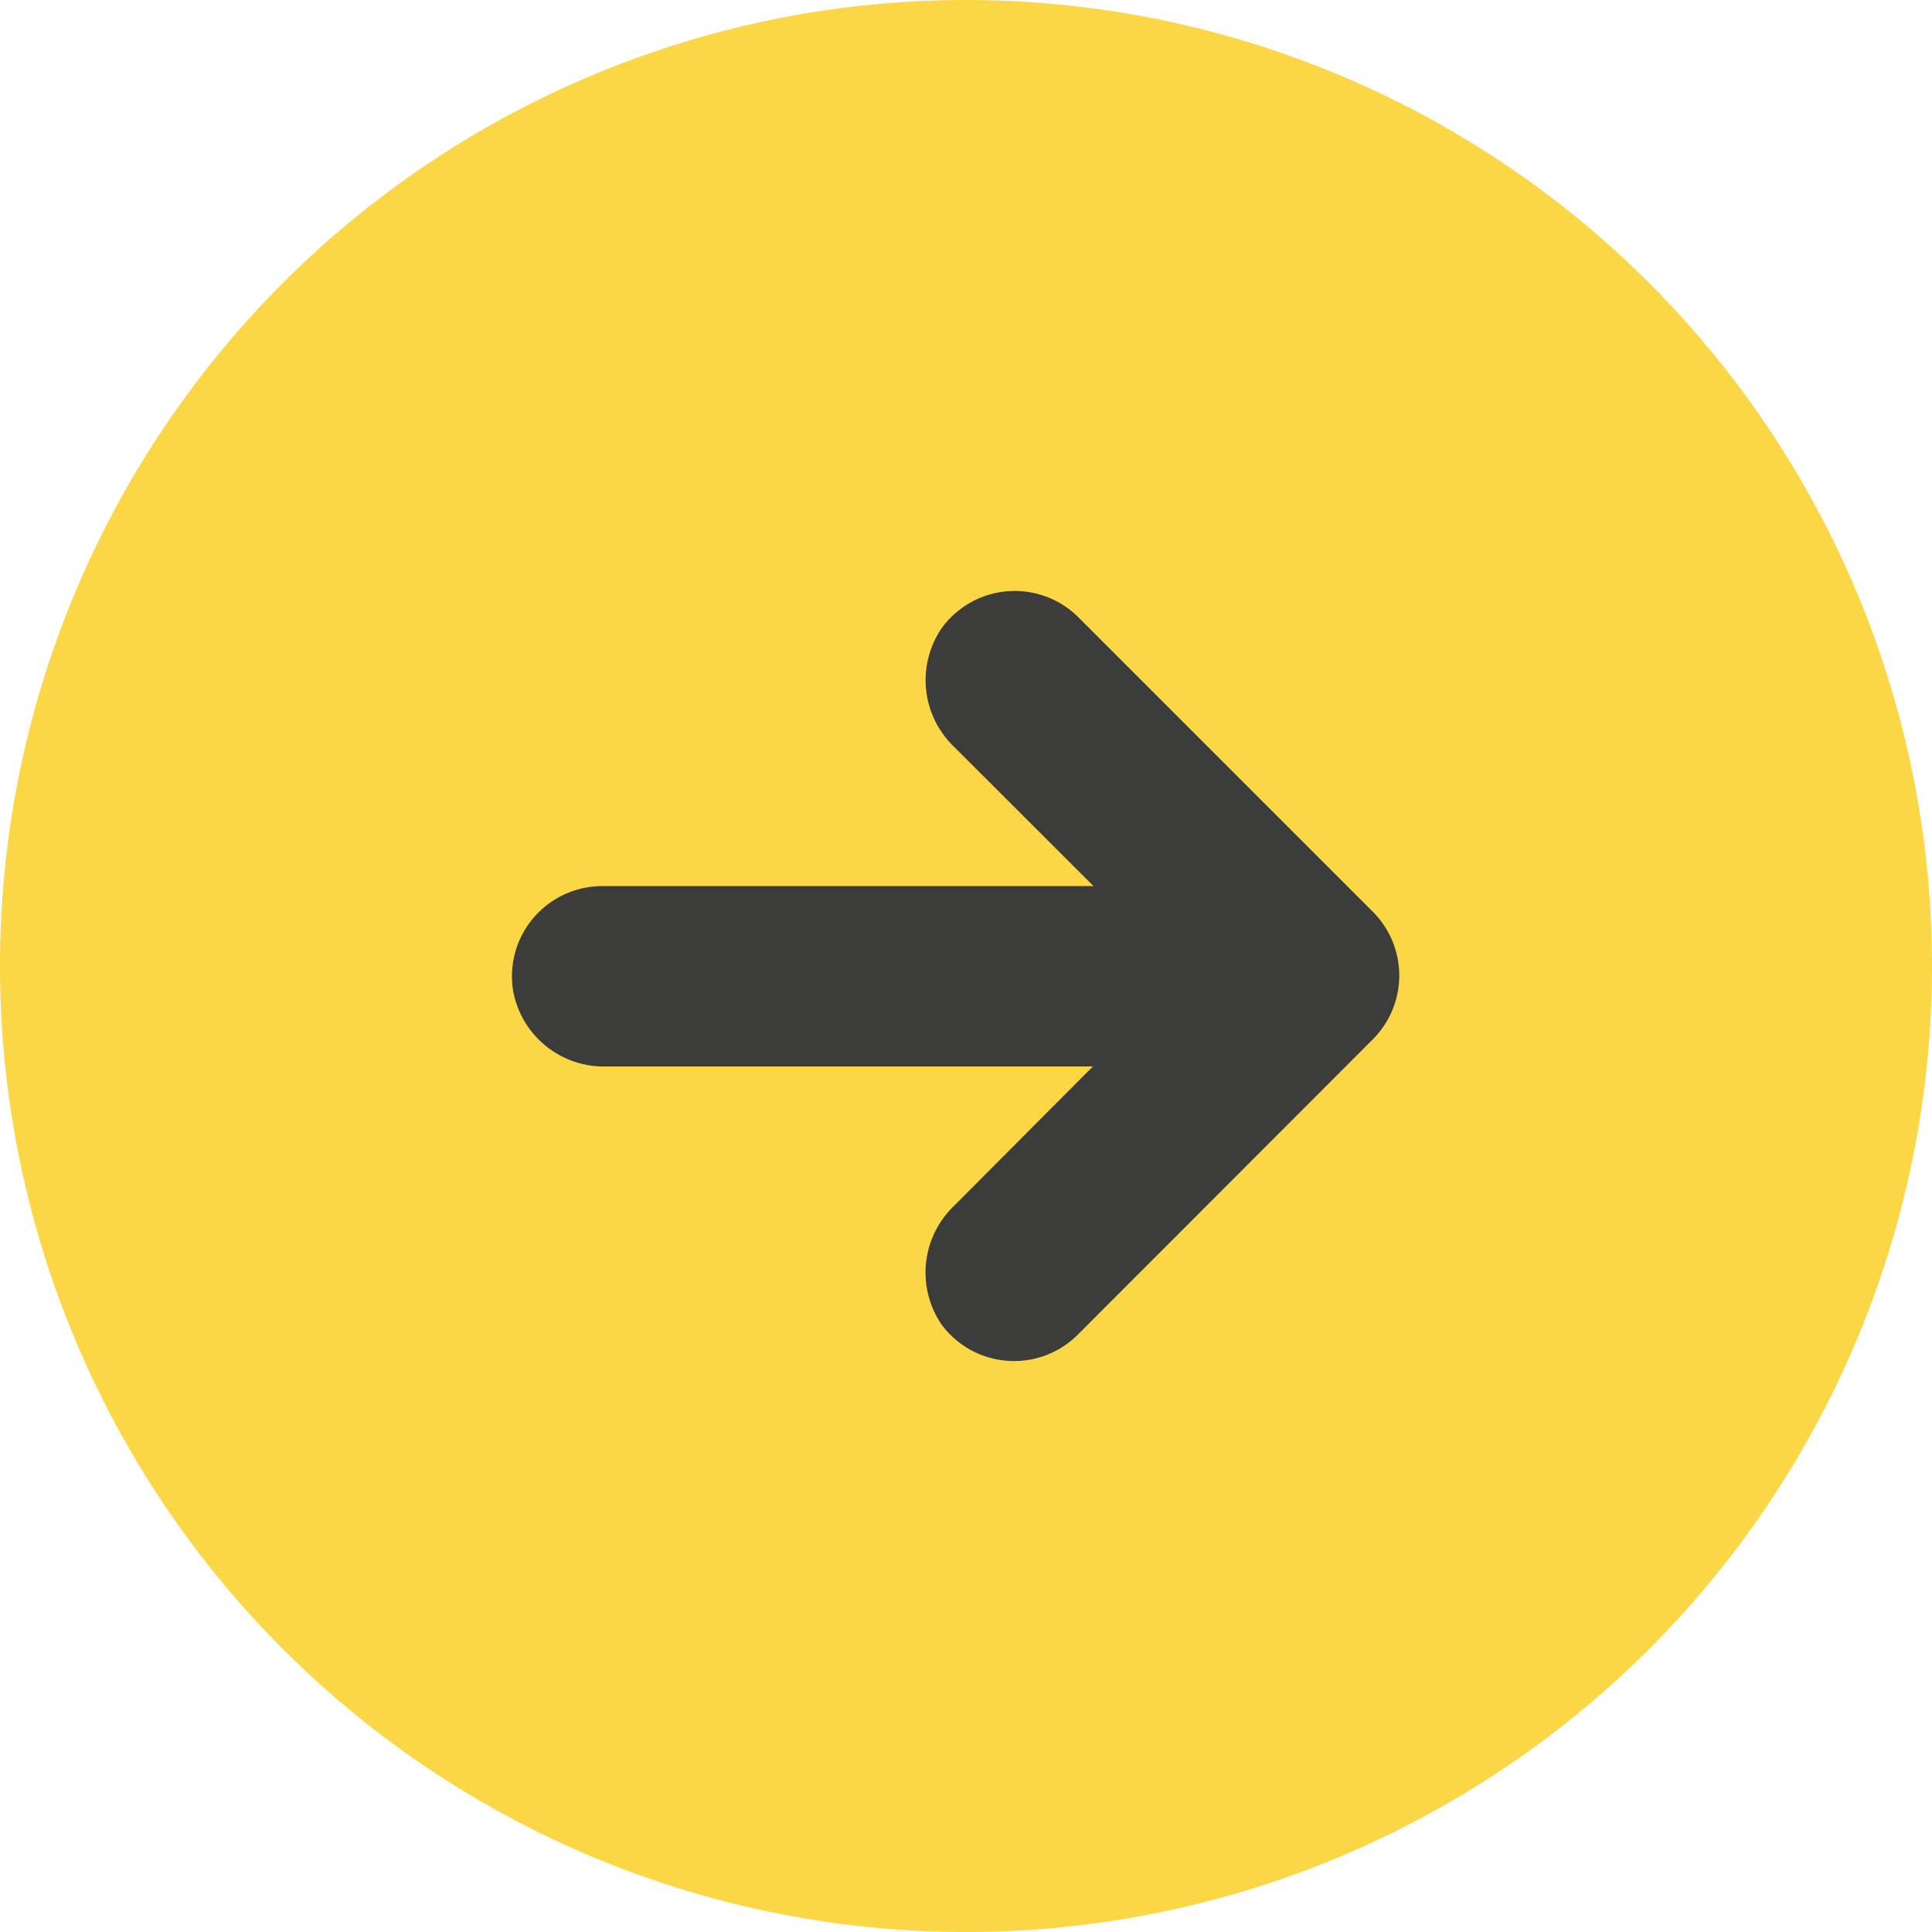 <?xml version="1.0" encoding="UTF-8"?> <svg xmlns="http://www.w3.org/2000/svg" id="Raggruppa_810" data-name="Raggruppa 810" width="31" height="31" viewBox="0 0 31 31"><path id="Tracciato_30" data-name="Tracciato 30" d="M15.5,0A15.5,15.5,0,1,1,0,15.5,15.5,15.5,0,0,1,15.5,0Z" fill="#fbd645"></path><g id="arrow" transform="translate(8.717 9.983)"><g id="Raggruppa_6" data-name="Raggruppa 6" transform="translate(0 0)"><path id="Tracciato_29" data-name="Tracciato 29" d="M.8,36.589a.946.946,0,0,1,.164-.012H10.3l-.2-.095A1.9,1.9,0,0,1,9.56,36.1L6.941,33.484A.98.98,0,0,1,6.8,32.229a.947.947,0,0,1,1.421-.123l4.736,4.736a.947.947,0,0,1,0,1.34h0L8.225,42.919A.947.947,0,0,1,6.8,42.824a.98.98,0,0,1,.137-1.255l2.614-2.624a1.9,1.9,0,0,1,.474-.346l.284-.128h-9.3a.98.98,0,0,1-1-.8A.947.947,0,0,1,.8,36.589Z" transform="translate(0 -31.842)" fill="#3c3c3b" stroke="#3c3c3b" stroke-width="1"></path></g></g></svg> 